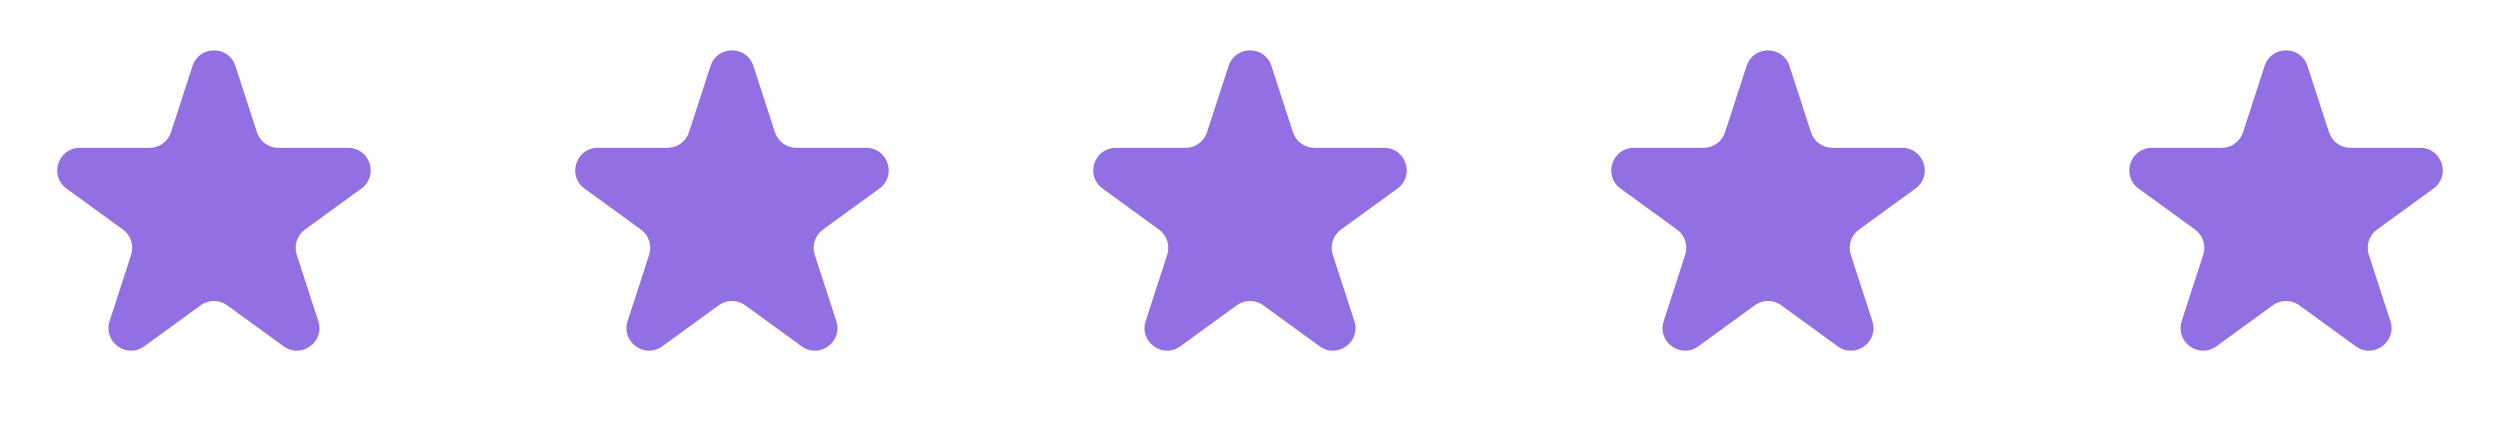 <?xml version="1.0" encoding="utf-8"?>
<!-- Generator: Adobe Illustrator 16.0.0, SVG Export Plug-In . SVG Version: 6.00 Build 0)  -->
<!DOCTYPE svg PUBLIC "-//W3C//DTD SVG 1.1//EN" "http://www.w3.org/Graphics/SVG/1.1/DTD/svg11.dtd">
<svg version="1.1" id="Layer_1" xmlns="http://www.w3.org/2000/svg" xmlns:xlink="http://www.w3.org/1999/xlink" x="0px" y="0px"
	 width="111px" height="19px" viewBox="0 0 111 19" enable-background="new 0 0 111 19" xml:space="preserve">
<path fill="none" d="M60-2L60-2c34.242,0,62,27.758,62,62l0,0c0,34.242-27.758,62-62,62l0,0C25.758,122-2,94.242-2,60l0,0
	C-2,25.758,25.758-2,60-2z"/>
<path fill="#926FE3" d="M8.549,2.927c0.299-0.921,1.603-0.921,1.902,0l0.957,2.946c0.134,0.412,0.518,0.691,0.951,0.691h3.098
	c0.969,0,1.372,1.239,0.587,1.809l-2.506,1.821c-0.351,0.255-0.498,0.706-0.363,1.118l0.957,2.946
	c0.299,0.921-0.755,1.687-1.539,1.118l-2.506-1.821c-0.351-0.255-0.825-0.255-1.176,0l-2.506,1.821
	c-0.784,0.568-1.838-0.197-1.539-1.118l0.957-2.946c0.134-0.412-0.013-0.863-0.363-1.118L2.955,8.374
	c-0.784-0.57-0.381-1.809,0.587-1.809h3.098c0.433,0,0.817-0.279,0.951-0.691L8.549,2.927z"/>
<path fill="#926FE3" d="M31.549,2.927c0.299-0.921,1.603-0.921,1.902,0l0.957,2.946c0.134,0.412,0.518,0.691,0.951,0.691h3.098
	c0.969,0,1.372,1.239,0.587,1.809l-2.506,1.821c-0.351,0.255-0.498,0.706-0.363,1.118l0.957,2.946
	c0.299,0.921-0.755,1.687-1.539,1.118l-2.506-1.821c-0.351-0.255-0.825-0.255-1.176,0l-2.506,1.821
	c-0.784,0.568-1.838-0.197-1.539-1.118l0.957-2.946c0.134-0.412-0.013-0.863-0.363-1.118l-2.506-1.821
	c-0.784-0.57-0.381-1.809,0.587-1.809h3.098c0.433,0,0.817-0.279,0.951-0.691L31.549,2.927z"/>
<path fill="#926FE3" d="M54.549,2.927c0.299-0.921,1.604-0.921,1.902,0l0.957,2.946c0.134,0.412,0.518,0.691,0.951,0.691h3.098
	c0.969,0,1.372,1.239,0.588,1.809l-2.506,1.821c-0.351,0.255-0.498,0.706-0.363,1.118l0.957,2.946
	c0.299,0.921-0.755,1.687-1.539,1.118l-2.506-1.821c-0.351-0.255-0.825-0.255-1.176,0l-2.506,1.821
	c-0.784,0.568-1.838-0.197-1.539-1.118l0.957-2.946c0.134-0.412-0.013-0.863-0.363-1.118l-2.506-1.821
	c-0.784-0.57-0.381-1.809,0.587-1.809h3.098c0.433,0,0.817-0.279,0.951-0.691L54.549,2.927z"/>
<path fill="#926FE3" d="M77.549,2.927c0.299-0.921,1.604-0.921,1.902,0l0.957,2.946c0.134,0.412,0.518,0.691,0.951,0.691h3.098
	c0.969,0,1.372,1.239,0.588,1.809l-2.506,1.821c-0.351,0.255-0.498,0.706-0.363,1.118l0.957,2.946
	c0.299,0.921-0.755,1.687-1.539,1.118l-2.506-1.821c-0.351-0.255-0.825-0.255-1.176,0l-2.506,1.821
	c-0.784,0.568-1.838-0.197-1.539-1.118l0.957-2.946c0.135-0.412-0.013-0.863-0.363-1.118l-2.506-1.821
	c-0.784-0.57-0.381-1.809,0.588-1.809h3.098c0.434,0,0.817-0.279,0.951-0.691L77.549,2.927z"/>
<path fill="#926FE3" d="M100.549,2.927c0.299-0.921,1.604-0.921,1.902,0l0.957,2.946c0.134,0.412,0.518,0.691,0.951,0.691h3.098
	c0.969,0,1.372,1.239,0.588,1.809l-2.506,1.821c-0.352,0.255-0.497,0.706-0.363,1.118l0.957,2.946
	c0.299,0.921-0.755,1.687-1.539,1.118l-2.506-1.821c-0.352-0.255-0.824-0.255-1.176,0l-2.506,1.821
	c-0.784,0.568-1.838-0.197-1.539-1.118l0.957-2.946c0.135-0.412-0.013-0.863-0.363-1.118l-2.506-1.821
	c-0.784-0.57-0.381-1.809,0.588-1.809h3.098c0.434,0,0.817-0.279,0.951-0.691L100.549,2.927z"/>
</svg>
